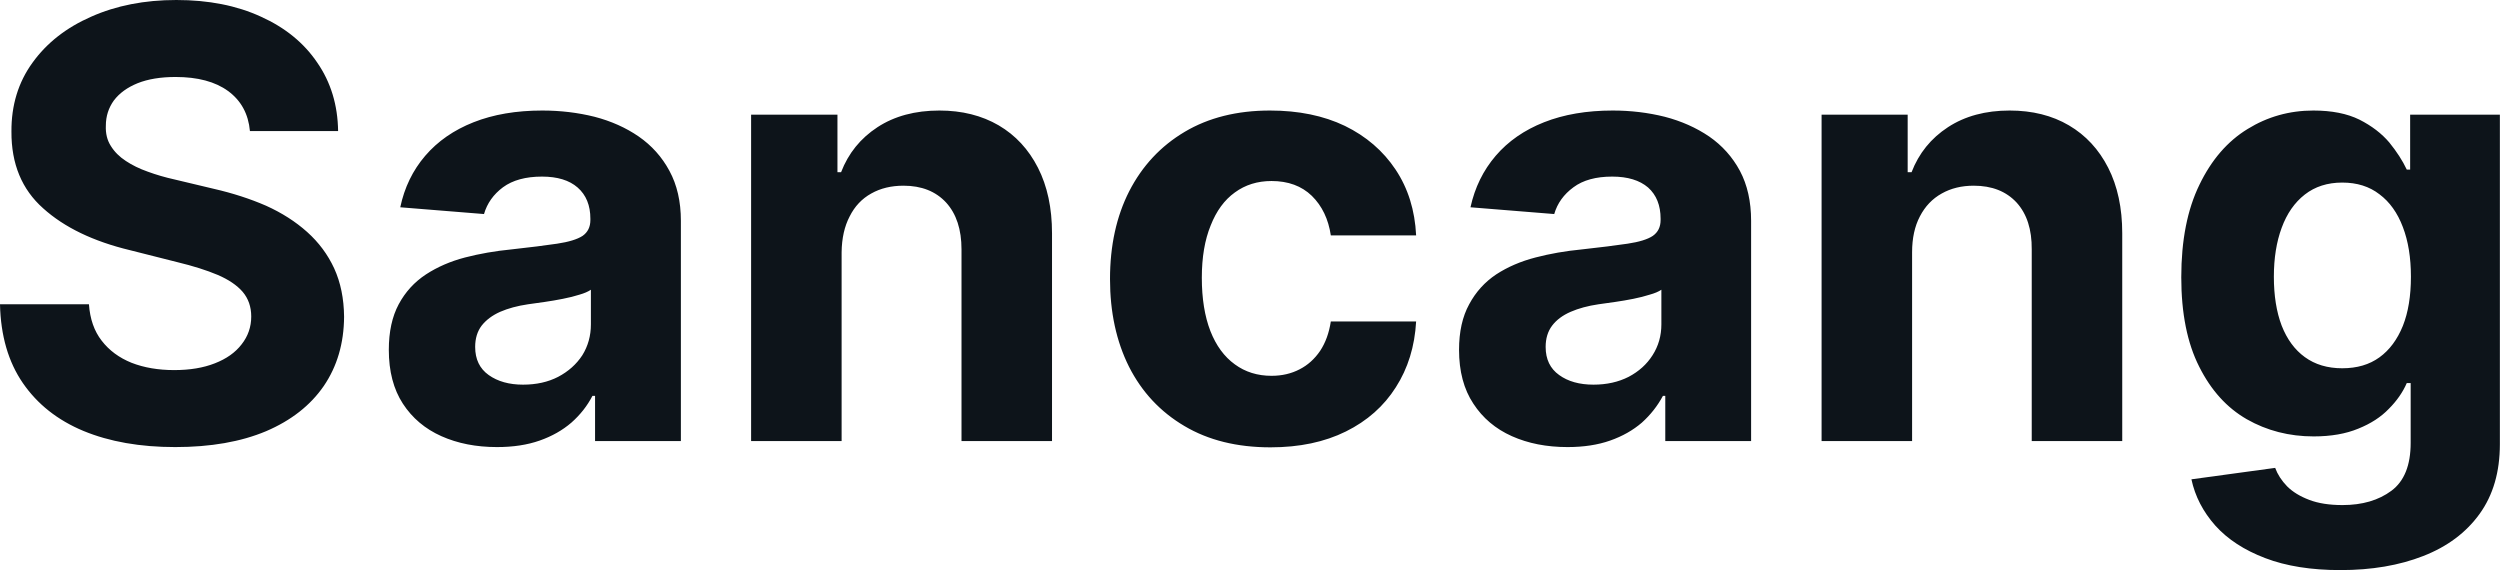 <?xml version="1.0" encoding="UTF-8" standalone="yes"?>
<svg xmlns="http://www.w3.org/2000/svg" width="100%" height="100%" viewBox="0 0 96.125 21.922" fill="#0d141a">
  <path d="M13.00 5.04L9.61 5.04Q9.52 4.05 8.77 3.50Q8.03 2.96 6.75 2.96L6.75 2.96Q5.89 2.96 5.29 3.20Q4.70 3.44 4.38 3.86Q4.07 4.29 4.07 4.83L4.07 4.83Q4.05 5.28 4.26 5.61Q4.47 5.95 4.84 6.19Q5.20 6.43 5.68 6.60Q6.17 6.78 6.71 6.90L6.71 6.90L8.22 7.26Q9.31 7.51 10.23 7.91Q11.14 8.32 11.81 8.92Q12.48 9.52 12.85 10.32Q13.22 11.13 13.23 12.18L13.23 12.18Q13.22 13.71 12.45 14.84Q11.68 15.96 10.23 16.58Q8.78 17.19 6.74 17.19L6.74 17.19Q4.71 17.19 3.21 16.57Q1.72 15.95 0.88 14.73Q0.04 13.51 0 11.70L0 11.70L3.42 11.70Q3.48 12.55 3.91 13.10Q4.34 13.66 5.06 13.95Q5.78 14.23 6.70 14.23L6.70 14.23Q7.60 14.23 8.26 13.97Q8.93 13.71 9.29 13.24Q9.66 12.77 9.66 12.17L9.66 12.17Q9.66 11.61 9.33 11.22Q9.00 10.84 8.37 10.57Q7.73 10.30 6.82 10.08L6.82 10.08L5.00 9.62Q2.88 9.11 1.66 8.01Q0.43 6.92 0.44 5.06L0.44 5.06Q0.43 3.54 1.25 2.41Q2.07 1.27 3.51 0.64Q4.95 0 6.78 0L6.78 0Q8.64 0 10.03 0.64Q11.43 1.27 12.20 2.41Q12.98 3.54 13.00 5.04L13.00 5.04ZM19.11 17.19L19.11 17.19Q17.91 17.19 16.97 16.77Q16.03 16.35 15.49 15.52Q14.95 14.69 14.95 13.45L14.95 13.45Q14.95 12.41 15.33 11.70Q15.71 10.99 16.38 10.55Q17.04 10.12 17.88 9.90Q18.73 9.68 19.66 9.59L19.66 9.59Q20.75 9.47 21.42 9.37Q22.09 9.27 22.40 9.07Q22.70 8.86 22.70 8.46L22.70 8.46L22.70 8.41Q22.70 7.64 22.21 7.21Q21.73 6.79 20.84 6.79L20.84 6.79Q19.90 6.79 19.34 7.20Q18.79 7.61 18.61 8.23L18.61 8.23L15.39 7.97Q15.63 6.83 16.35 5.99Q17.07 5.15 18.21 4.70Q19.35 4.25 20.85 4.25L20.85 4.25Q21.90 4.25 22.86 4.49Q23.82 4.74 24.56 5.25Q25.31 5.77 25.74 6.57Q26.18 7.38 26.18 8.49L26.18 8.49L26.18 16.96L22.88 16.96L22.88 15.22L22.78 15.22Q22.48 15.80 21.97 16.25Q21.46 16.69 20.75 16.94Q20.04 17.19 19.11 17.19ZM20.11 14.79L20.11 14.79Q20.88 14.79 21.46 14.49Q22.05 14.18 22.39 13.66Q22.72 13.13 22.72 12.47L22.72 12.47L22.72 11.14Q22.56 11.25 22.28 11.33Q22.00 11.42 21.64 11.49Q21.29 11.56 20.94 11.61Q20.59 11.66 20.30 11.70L20.30 11.70Q19.69 11.79 19.23 11.99Q18.78 12.19 18.52 12.52Q18.27 12.85 18.27 13.34L18.27 13.34Q18.27 14.05 18.79 14.42Q19.31 14.79 20.11 14.79ZM32.36 9.70L32.36 9.70L32.36 16.96L28.88 16.96L28.88 4.41L32.20 4.41L32.20 6.62L32.34 6.62Q32.76 5.53 33.74 4.89Q34.72 4.25 36.12 4.25L36.12 4.25Q37.42 4.25 38.40 4.82Q39.37 5.39 39.91 6.45Q40.45 7.51 40.45 8.97L40.45 8.97L40.45 16.96L36.97 16.96L36.97 9.59Q36.97 8.44 36.38 7.79Q35.78 7.14 34.74 7.14L34.74 7.14Q34.03 7.14 33.50 7.44Q32.96 7.74 32.67 8.32Q32.37 8.89 32.36 9.70ZM48.85 17.20L48.85 17.20Q46.92 17.20 45.54 16.38Q44.15 15.56 43.41 14.10Q42.68 12.64 42.68 10.73L42.68 10.73Q42.68 8.80 43.42 7.35Q44.17 5.89 45.55 5.07Q46.93 4.25 48.83 4.25L48.83 4.25Q50.48 4.25 51.71 4.84Q52.94 5.44 53.66 6.52Q54.38 7.60 54.45 9.05L54.45 9.05L51.17 9.05Q51.03 8.11 50.44 7.53Q49.85 6.96 48.89 6.96L48.89 6.96Q48.08 6.96 47.48 7.40Q46.88 7.83 46.55 8.67Q46.21 9.50 46.21 10.68L46.21 10.68Q46.21 11.88 46.54 12.73Q46.87 13.57 47.48 14.01Q48.08 14.45 48.89 14.45L48.89 14.45Q49.49 14.45 49.97 14.20Q50.44 13.96 50.76 13.49Q51.07 13.02 51.17 12.36L51.17 12.36L54.45 12.36Q54.37 13.80 53.67 14.89Q52.98 15.98 51.75 16.59Q50.52 17.20 48.85 17.20ZM60.27 17.19L60.27 17.19Q59.07 17.19 58.13 16.77Q57.19 16.35 56.65 15.52Q56.10 14.69 56.10 13.45L56.10 13.45Q56.10 12.41 56.49 11.70Q56.87 10.99 57.53 10.55Q58.19 10.12 59.04 9.90Q59.88 9.68 60.82 9.59L60.82 9.59Q61.91 9.47 62.58 9.37Q63.25 9.27 63.55 9.07Q63.85 8.86 63.85 8.46L63.85 8.46L63.85 8.41Q63.85 7.64 63.37 7.21Q62.88 6.79 61.99 6.79L61.99 6.79Q61.05 6.79 60.50 7.20Q59.94 7.61 59.76 8.23L59.76 8.23L56.54 7.97Q56.79 6.83 57.51 5.99Q58.23 5.15 59.37 4.70Q60.51 4.25 62.01 4.25L62.01 4.25Q63.05 4.25 64.01 4.49Q64.97 4.74 65.72 5.25Q66.47 5.77 66.90 6.57Q67.33 7.38 67.33 8.49L67.33 8.49L67.33 16.96L64.03 16.96L64.03 15.22L63.94 15.22Q63.63 15.80 63.13 16.25Q62.62 16.69 61.91 16.94Q61.20 17.19 60.27 17.19ZM61.27 14.79L61.27 14.79Q62.03 14.79 62.62 14.49Q63.21 14.18 63.54 13.66Q63.88 13.13 63.88 12.47L63.88 12.47L63.88 11.14Q63.72 11.25 63.43 11.33Q63.15 11.42 62.80 11.49Q62.45 11.56 62.10 11.61Q61.75 11.66 61.46 11.70L61.46 11.70Q60.85 11.79 60.39 11.99Q59.93 12.19 59.68 12.52Q59.43 12.85 59.43 13.34L59.43 13.34Q59.43 14.05 59.95 14.42Q60.46 14.79 61.27 14.79ZM73.52 9.70L73.52 9.70L73.52 16.96L70.04 16.96L70.04 4.41L73.35 4.41L73.35 6.62L73.50 6.62Q73.92 5.53 74.90 4.89Q75.88 4.25 77.27 4.25L77.27 4.25Q78.58 4.25 79.55 4.82Q80.52 5.39 81.06 6.45Q81.60 7.51 81.60 8.97L81.60 8.97L81.60 16.96L78.12 16.96L78.12 9.59Q78.13 8.44 77.54 7.79Q76.94 7.14 75.89 7.14L75.89 7.14Q75.19 7.14 74.66 7.44Q74.12 7.74 73.82 8.32Q73.52 8.89 73.52 9.70ZM89.99 21.92L89.99 21.92Q88.30 21.92 87.10 21.46Q85.89 21.00 85.18 20.21Q84.47 19.41 84.26 18.43L84.26 18.43L87.48 17.99Q87.62 18.37 87.94 18.70Q88.26 19.02 88.79 19.22Q89.31 19.42 90.07 19.42L90.07 19.42Q91.21 19.42 91.95 18.87Q92.69 18.32 92.69 17.03L92.69 17.03L92.69 14.73L92.54 14.73Q92.31 15.26 91.85 15.72Q91.40 16.19 90.68 16.48Q89.96 16.78 88.96 16.78L88.96 16.78Q87.55 16.78 86.39 16.12Q85.24 15.46 84.56 14.10Q83.87 12.74 83.87 10.66L83.87 10.66Q83.87 8.53 84.57 7.10Q85.26 5.67 86.42 4.96Q87.57 4.25 88.95 4.25L88.95 4.25Q90.01 4.25 90.72 4.60Q91.43 4.96 91.87 5.48Q92.30 6.01 92.54 6.52L92.54 6.52L92.67 6.52L92.67 4.41L96.12 4.41L96.12 17.08Q96.12 18.68 95.34 19.76Q94.56 20.84 93.17 21.38Q91.79 21.92 89.99 21.92ZM90.06 14.16L90.06 14.16Q90.91 14.16 91.49 13.74Q92.07 13.32 92.39 12.53Q92.70 11.75 92.70 10.64L92.70 10.64Q92.70 9.54 92.39 8.73Q92.08 7.91 91.49 7.47Q90.91 7.02 90.06 7.02L90.06 7.02Q89.21 7.02 88.62 7.48Q88.03 7.94 87.73 8.76Q87.43 9.57 87.43 10.64L87.43 10.64Q87.43 11.73 87.73 12.52Q88.04 13.31 88.62 13.73Q89.21 14.16 90.06 14.16Z" preserveAspectRatio="none"/>
</svg>